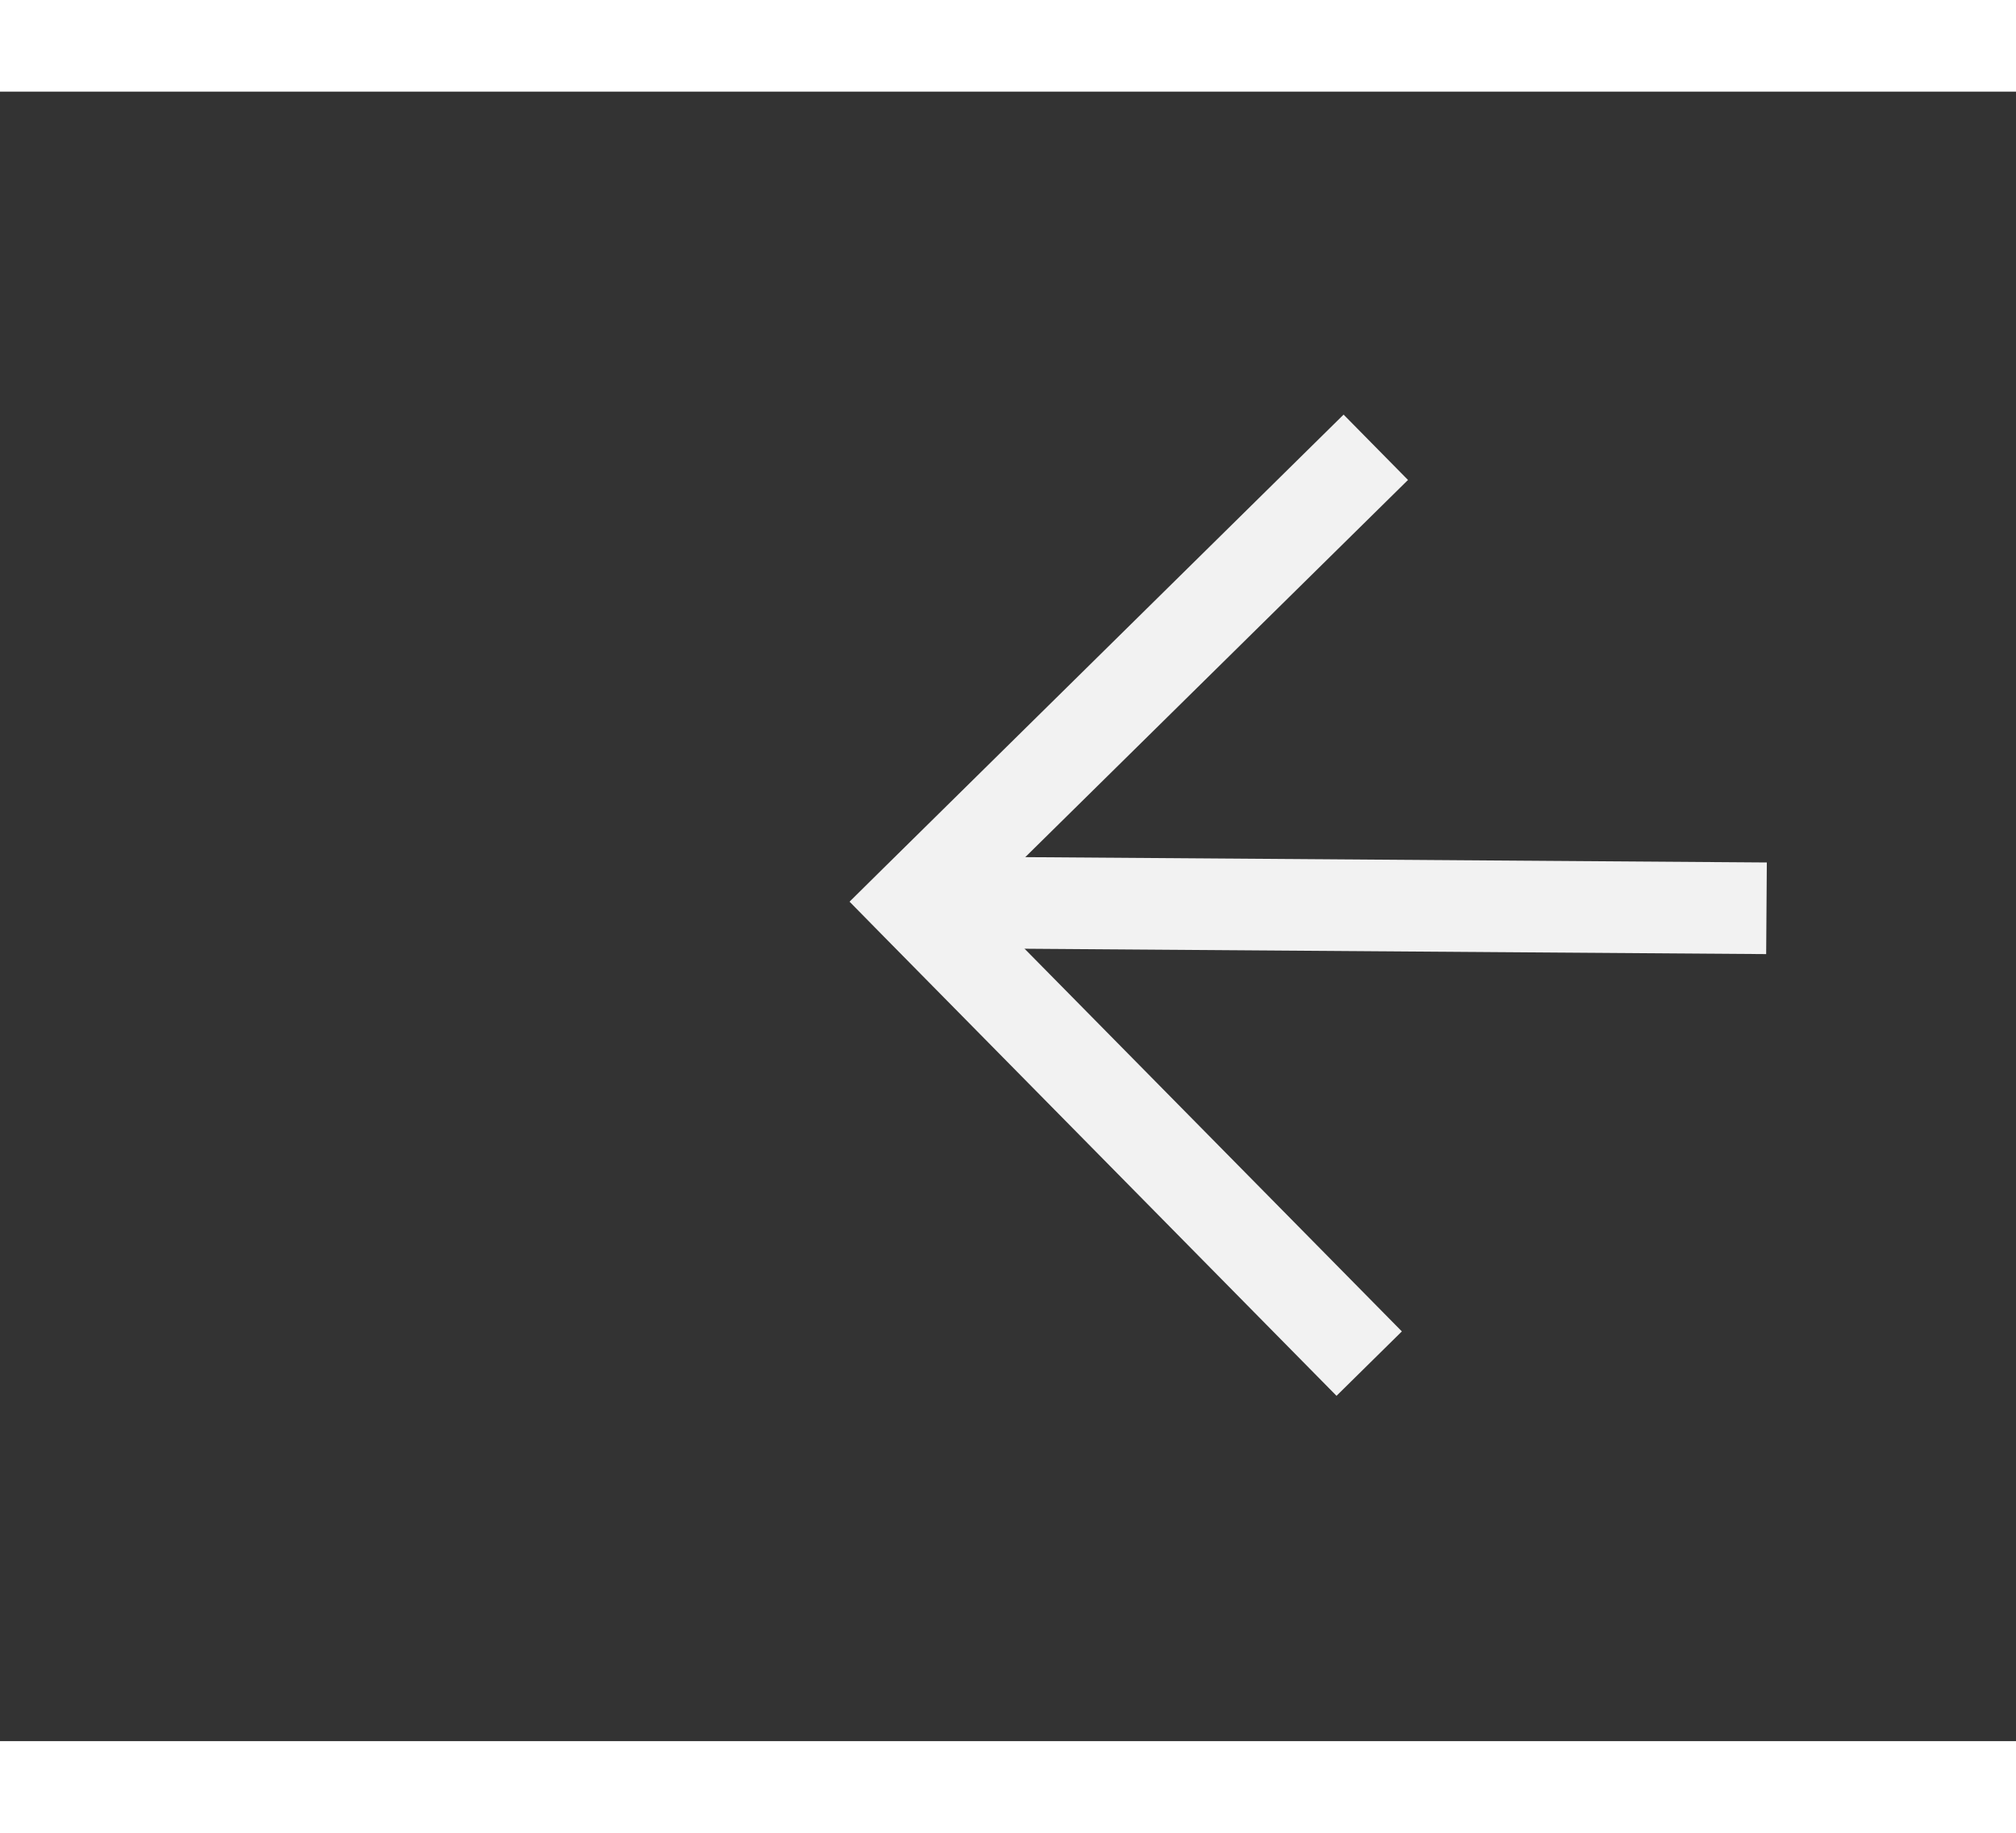 ﻿<?xml version="1.0" encoding="utf-8"?>
<svg version="1.1" xmlns:xlink="http://www.w3.org/1999/xlink" width="22px" height="20px" preserveAspectRatio="xMinYMid meet" viewBox="610 533  22 18" xmlns="http://www.w3.org/2000/svg">
  <rect x="610" y="533" width="22" height="18" fill="#333333" stroke="none"/>
  <g transform="matrix(-0.809 -0.588 0.588 -0.809 804.82 1345.502 )">
    <path d="M 619.946 546.854  L 624.593 551.5  L 619.946 556.146  L 620.654 556.854  L 625.654 551.854  L 626.007 551.5  L 625.654 551.146  L 620.654 546.146  L 619.946 546.854  Z " fill-rule="nonzero" fill="#f2f2f2" stroke="none" transform="matrix(0.813 -0.582 0.582 0.813 -207.394 456.905 )" />
    <path d="M 590 551.5  L 625 551.5  " stroke-width="1" stroke-dasharray="9,4" stroke="#f2f2f2" fill="none" transform="matrix(0.813 -0.582 0.582 0.813 -207.394 456.905 )" />
  </g>
</svg>
